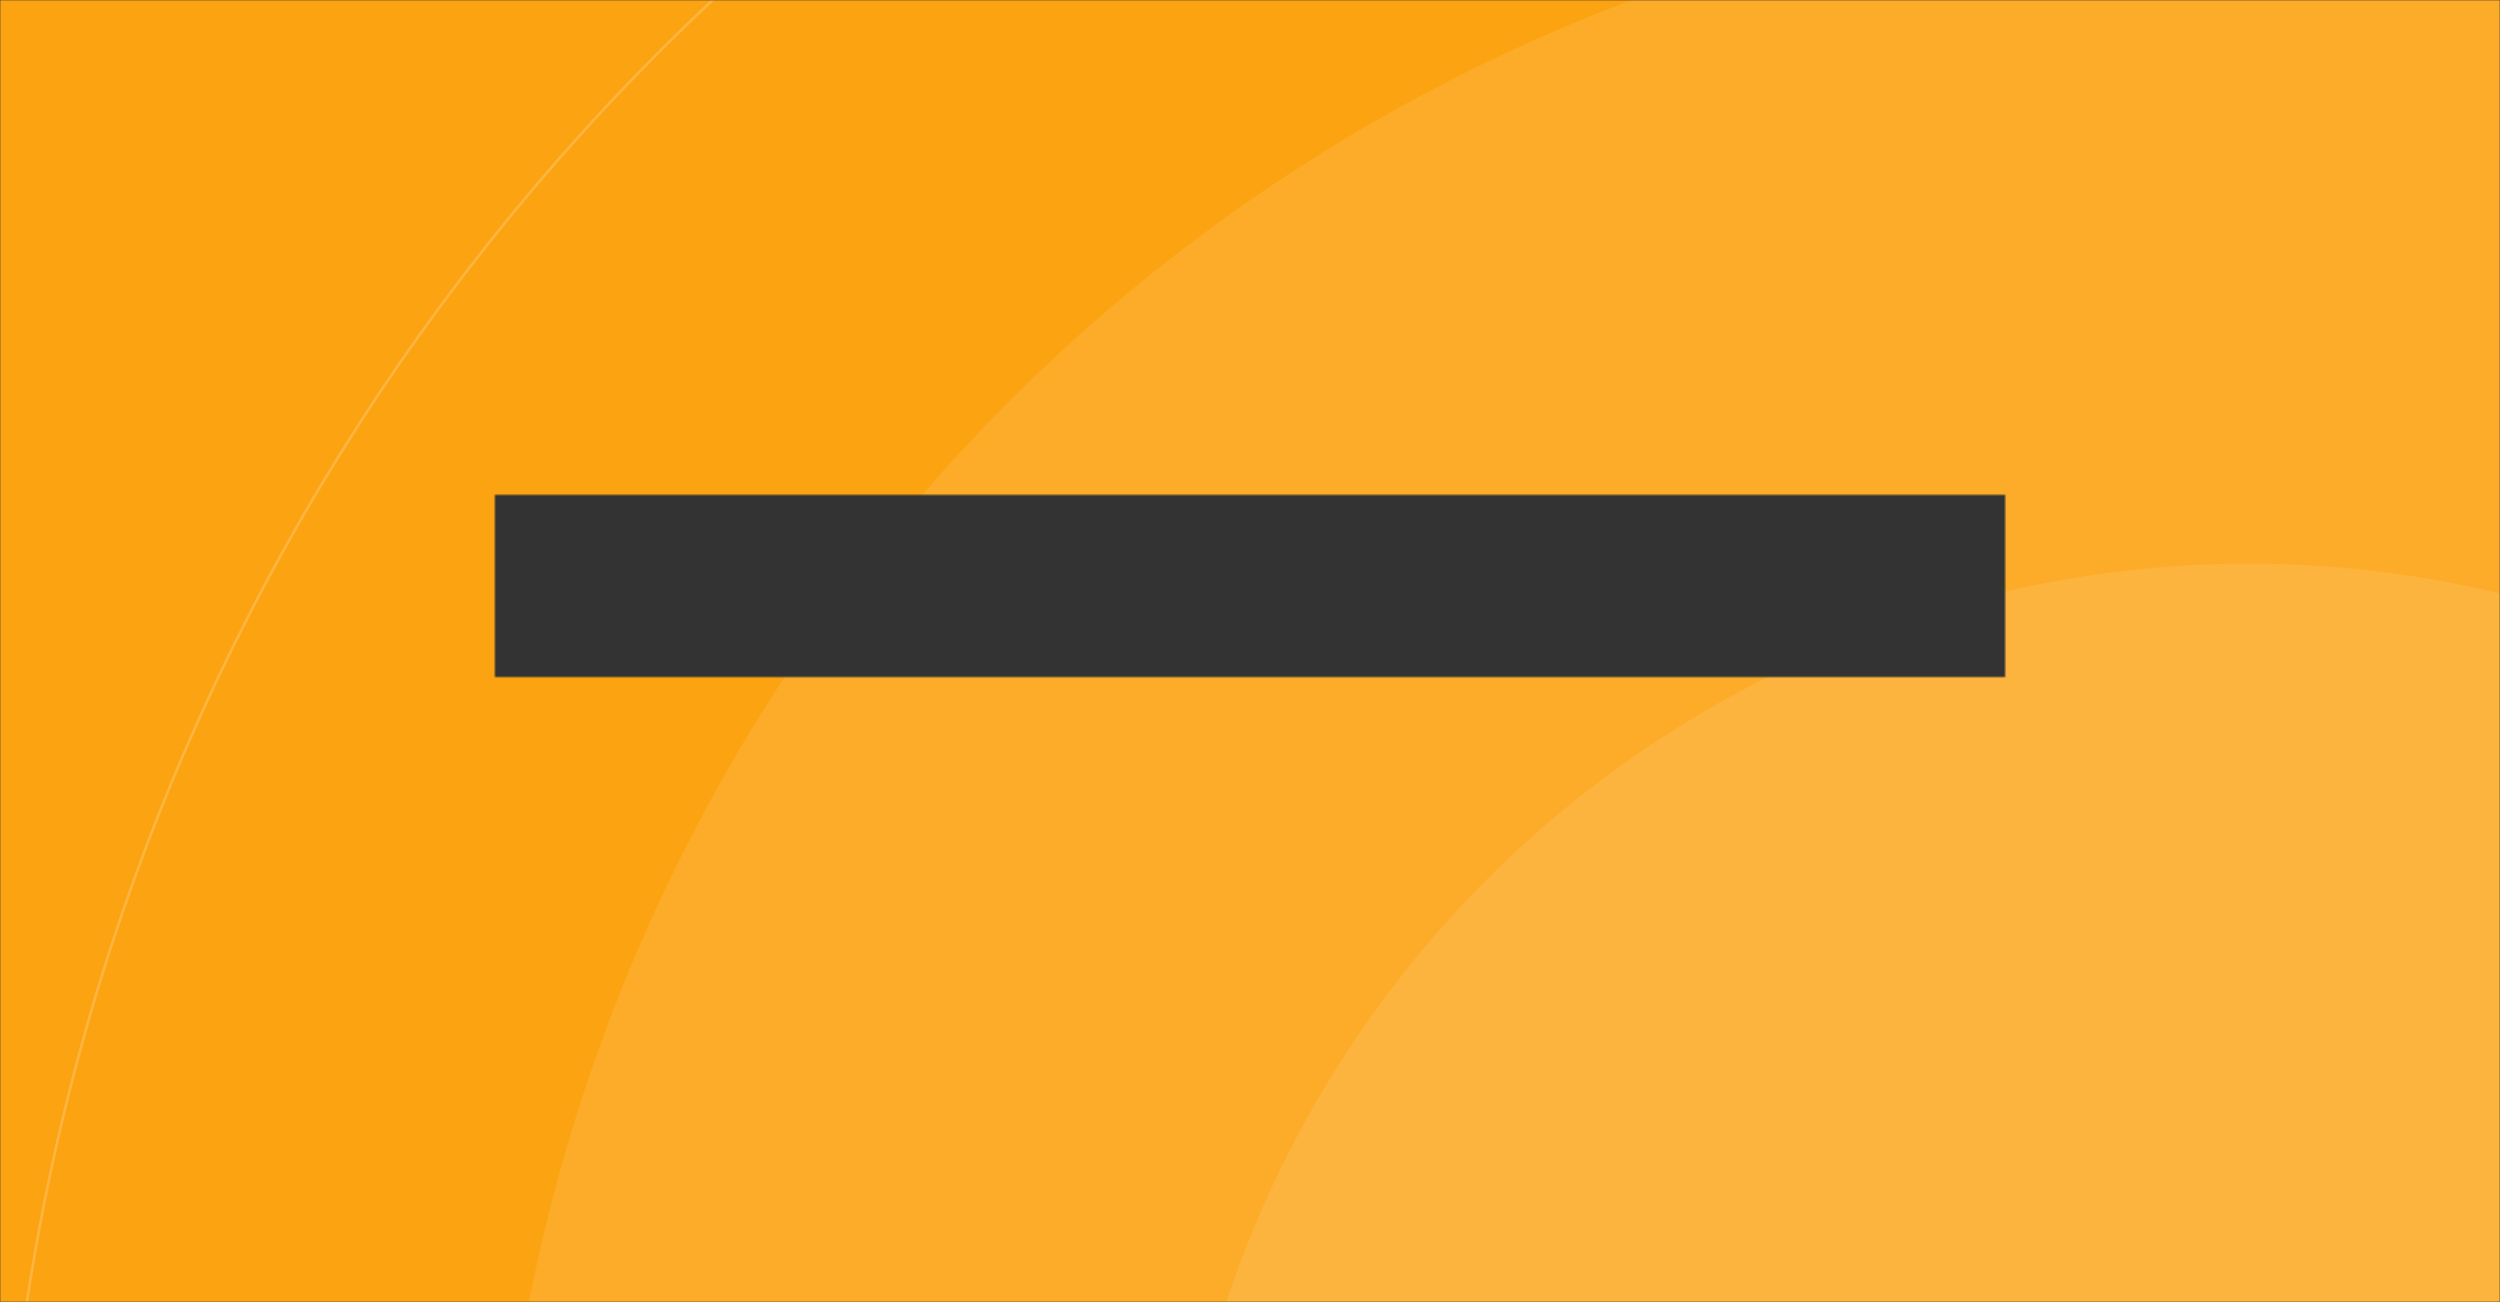 <?xml version="1.0" encoding="UTF-8"?> <svg xmlns="http://www.w3.org/2000/svg" width="960" height="500" viewBox="0 0 960 500" fill="none"><rect x="0" y="0" width="960" height="500" fill="#333333" stroke="none"/><mask id="mask0_71_30" style="mask-type:alpha" maskUnits="userSpaceOnUse" x="0" y="0" width="960" height="500"><path fill-rule="evenodd" clip-rule="evenodd" d="M960 0V500H0V0H960ZM190 190V260H770V190H190Z" fill="black"></path></mask><g mask="url(#mask0_71_30)"><rect width="960" height="500" fill="#FCA311"></rect><mask id="mask1_71_30" style="mask-type:alpha" maskUnits="userSpaceOnUse" x="0" y="0" width="960" height="500"><rect width="960" height="500" fill="#D9D9D9"></rect></mask><g mask="url(#mask1_71_30)"><circle cx="863.5" cy="630" r="863" stroke="white" stroke-opacity="0.2"></circle><circle cx="863.5" cy="630" r="673.063" fill="white" fill-opacity="0.1"></circle><circle cx="863.5" cy="630" r="413.546" fill="white" fill-opacity="0.1"></circle></g></g></svg> 